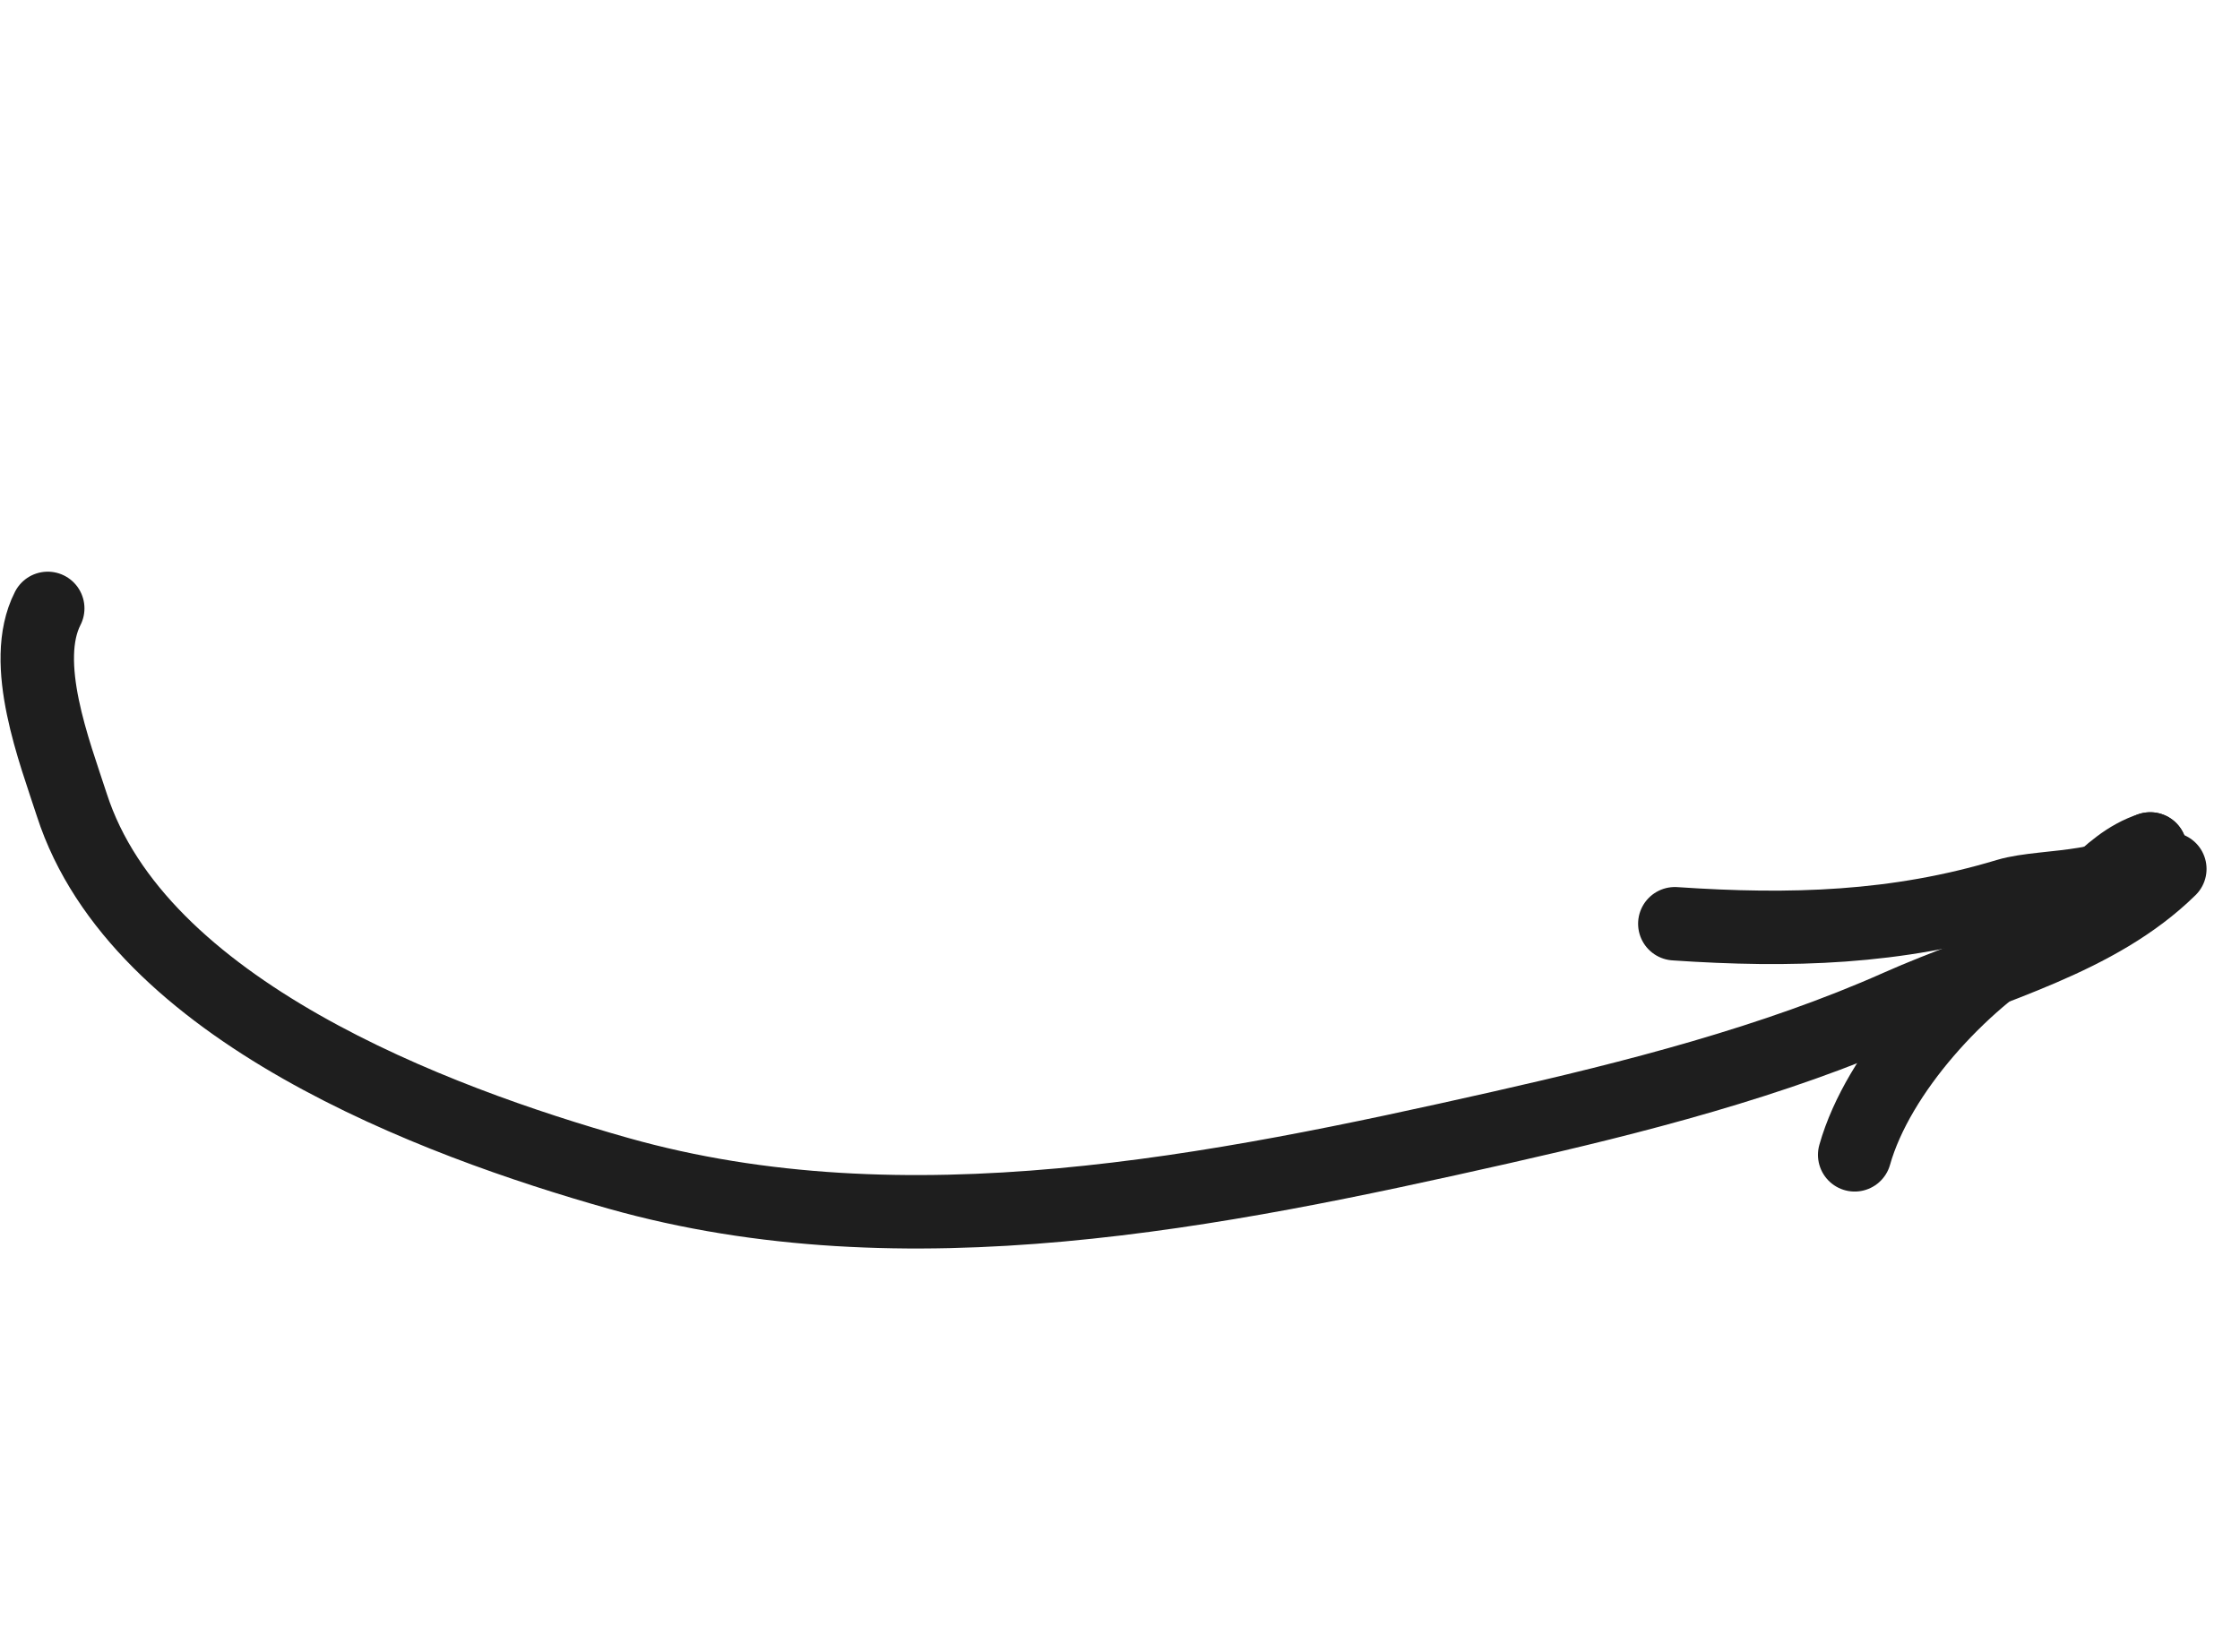 <?xml version="1.0" encoding="UTF-8"?> <svg xmlns="http://www.w3.org/2000/svg" width="61" height="45" viewBox="0 0 61 45" fill="none"> <path d="M1.3 16.57C0.539 18.058 1.49 20.48 1.957 21.926C3.765 27.519 11.826 30.54 16.836 31.955C24.673 34.169 33.131 32.455 40.878 30.707C44.483 29.893 48.315 28.915 51.705 27.405C54.188 26.299 57.107 25.612 59.089 23.666" stroke="#1E1E1E" stroke-width="2" stroke-linecap="round" stroke-linejoin="round"></path> <path d="M58.555 23.122C57.955 24.297 55.7 24.068 54.665 24.38C51.645 25.291 48.762 25.373 45.609 25.159" stroke="#1E1E1E" stroke-width="2" stroke-linecap="round" stroke-linejoin="round"></path> <path d="M58.555 23.122C57.322 23.521 56.578 24.884 55.408 25.572C53.412 26.745 51.144 29.199 50.507 31.453" stroke="#1E1E1E" stroke-width="2" stroke-linecap="round" stroke-linejoin="round"></path> </svg> 